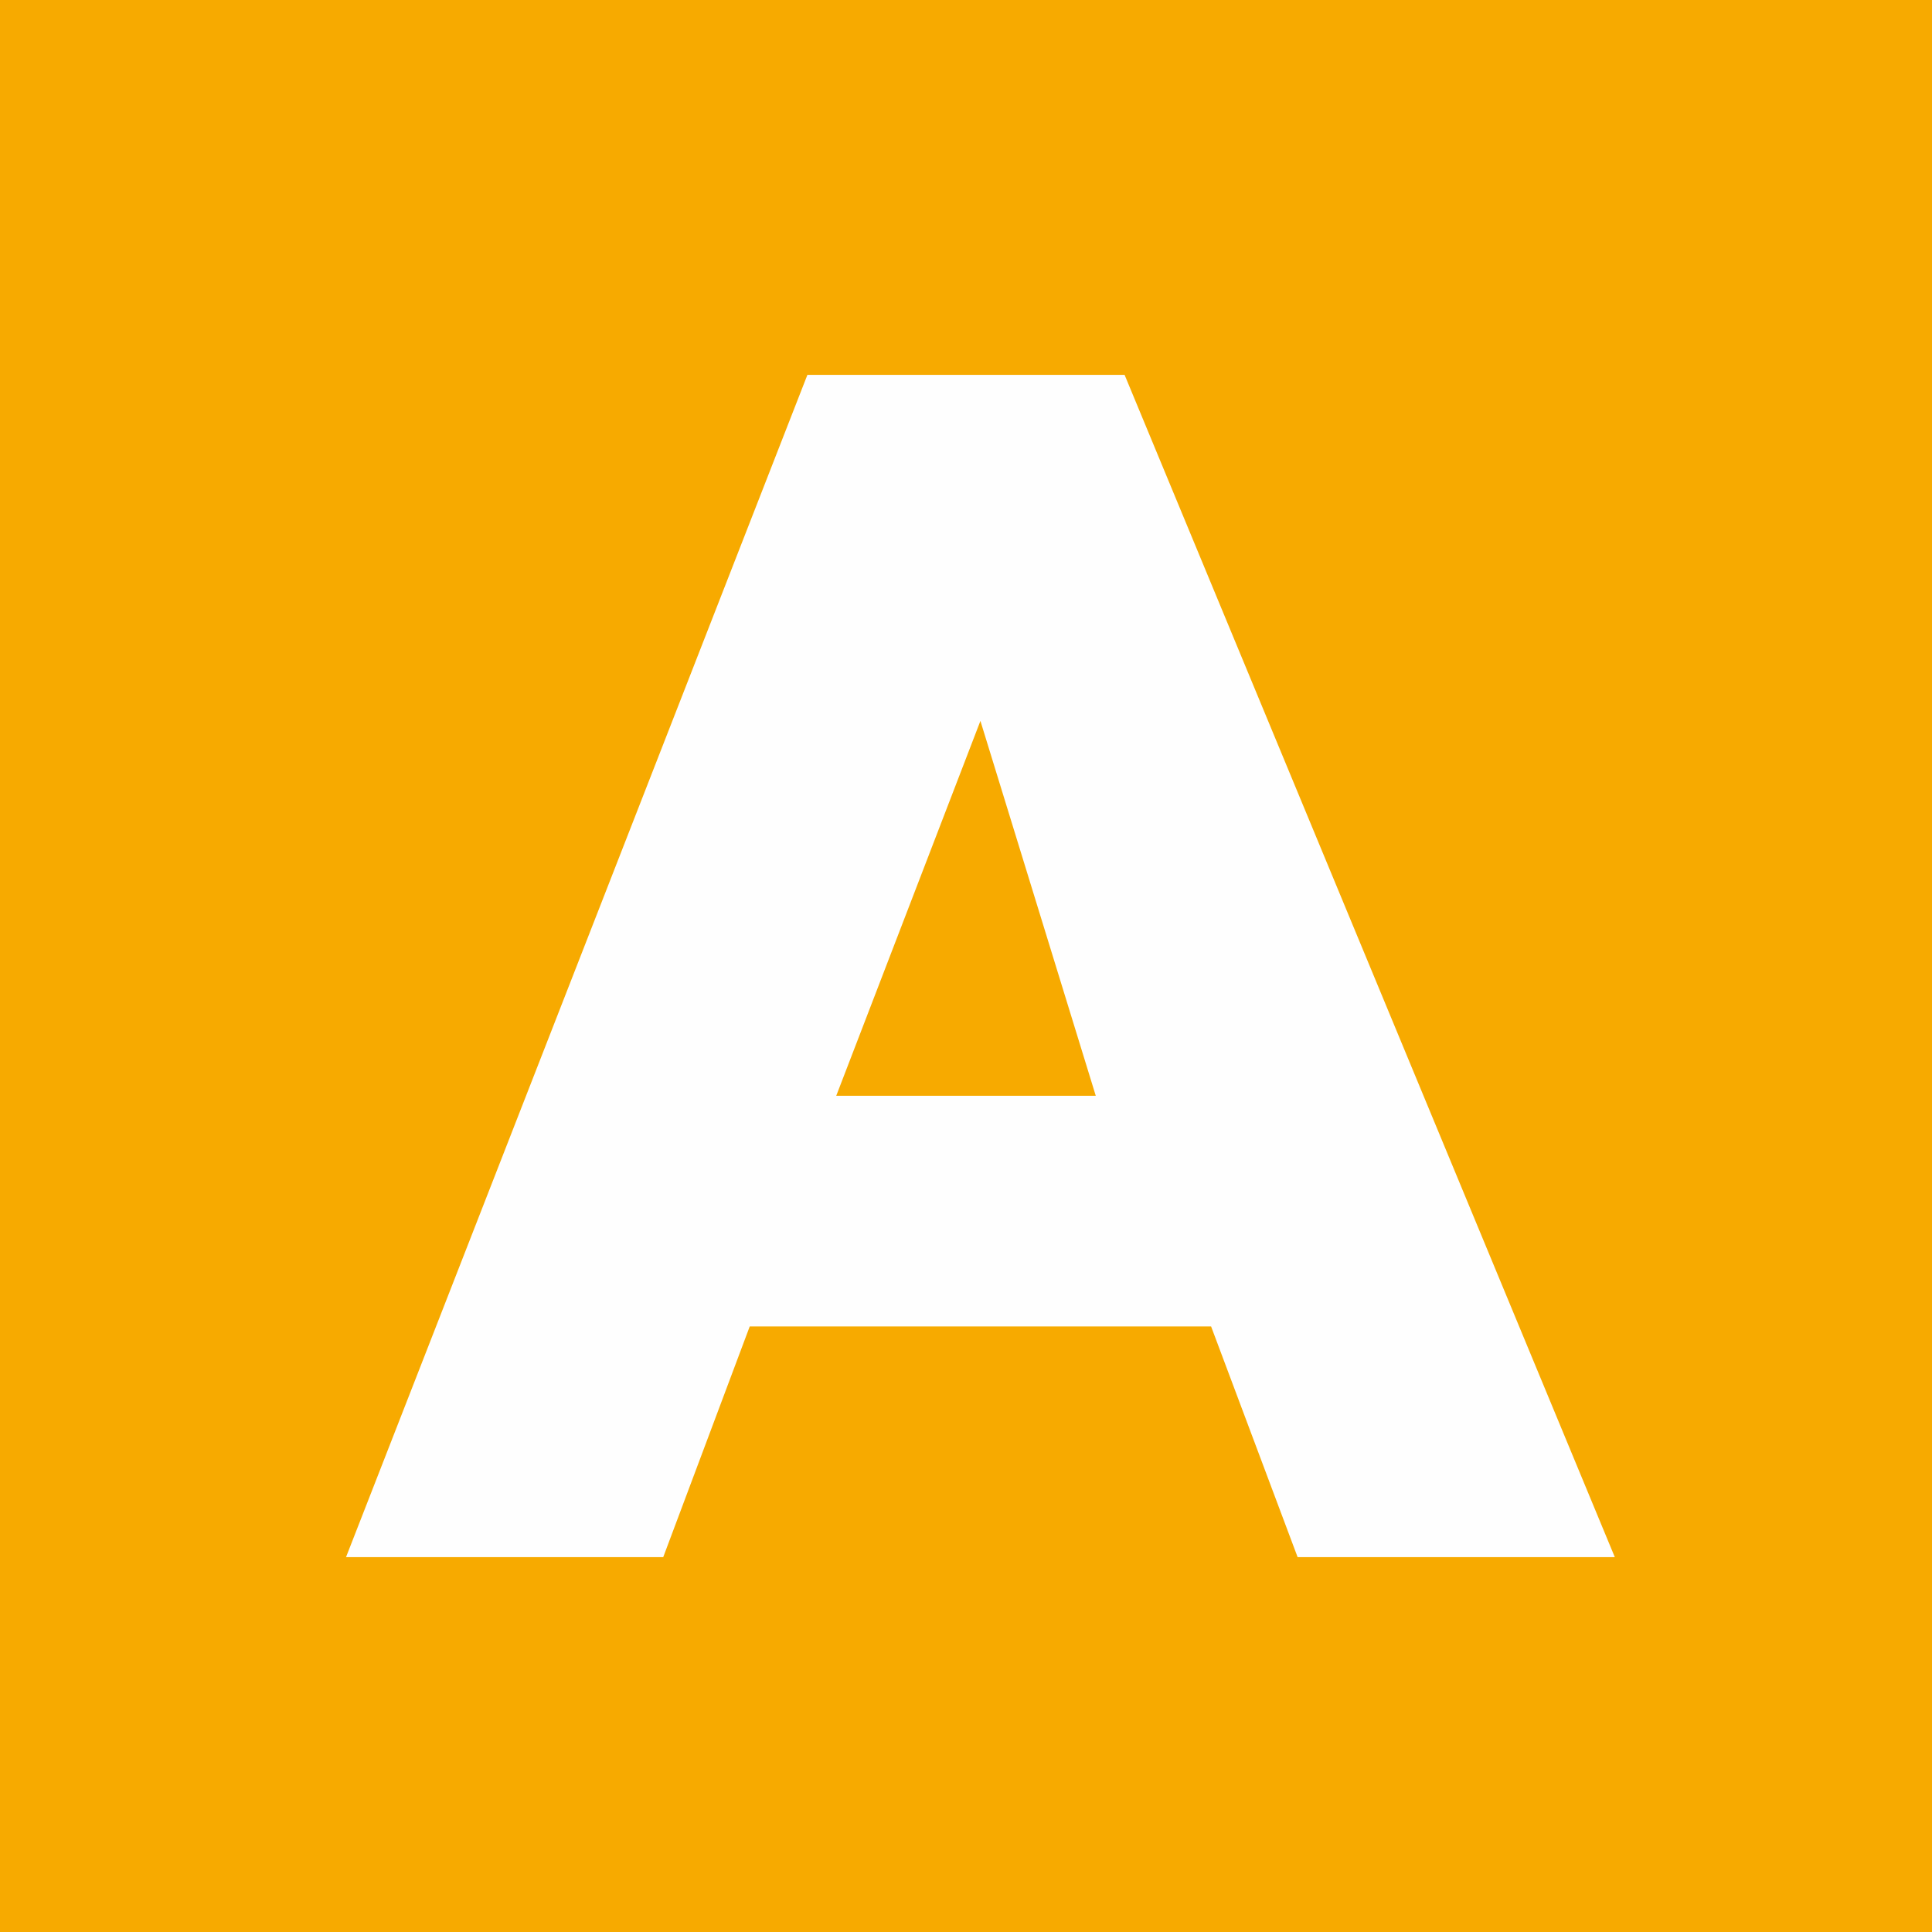 <?xml version="1.0" encoding="UTF-8"?>
<!DOCTYPE svg PUBLIC "-//W3C//DTD SVG 1.1//EN" "http://www.w3.org/Graphics/SVG/1.1/DTD/svg11.dtd">
<!-- Creator: CorelDRAW X7 -->
<svg xmlns="http://www.w3.org/2000/svg" xml:space="preserve" width="11.197mm" height="11.197mm" version="1.1" style="shape-rendering:geometricPrecision; text-rendering:geometricPrecision; image-rendering:optimizeQuality; fill-rule:evenodd; clip-rule:evenodd"
viewBox="0 0 67 67"
 xmlns:xlink="http://www.w3.org/1999/xlink">
 <defs>
  <style type="text/css">
   <![CDATA[
    .fil0 {fill:#F7AA00}
    .fil1 {fill:#FEFEFE;fill-rule:nonzero}
   ]]>
  </style>
 </defs>
 <g id="Layer_x0020_1">
  <g id="_2671750880976">
   <rect class="fil0" width="67.338" height="67.338"/>
   <path class="fil1" d="M42 46l-16 0 -3 8 -11 0 16 -41 11 0 17 41 -11 0 -3 -8zm-4 -8l-4 -13 -5 13 9 0z"/>
  </g>
 </g>
</svg>
